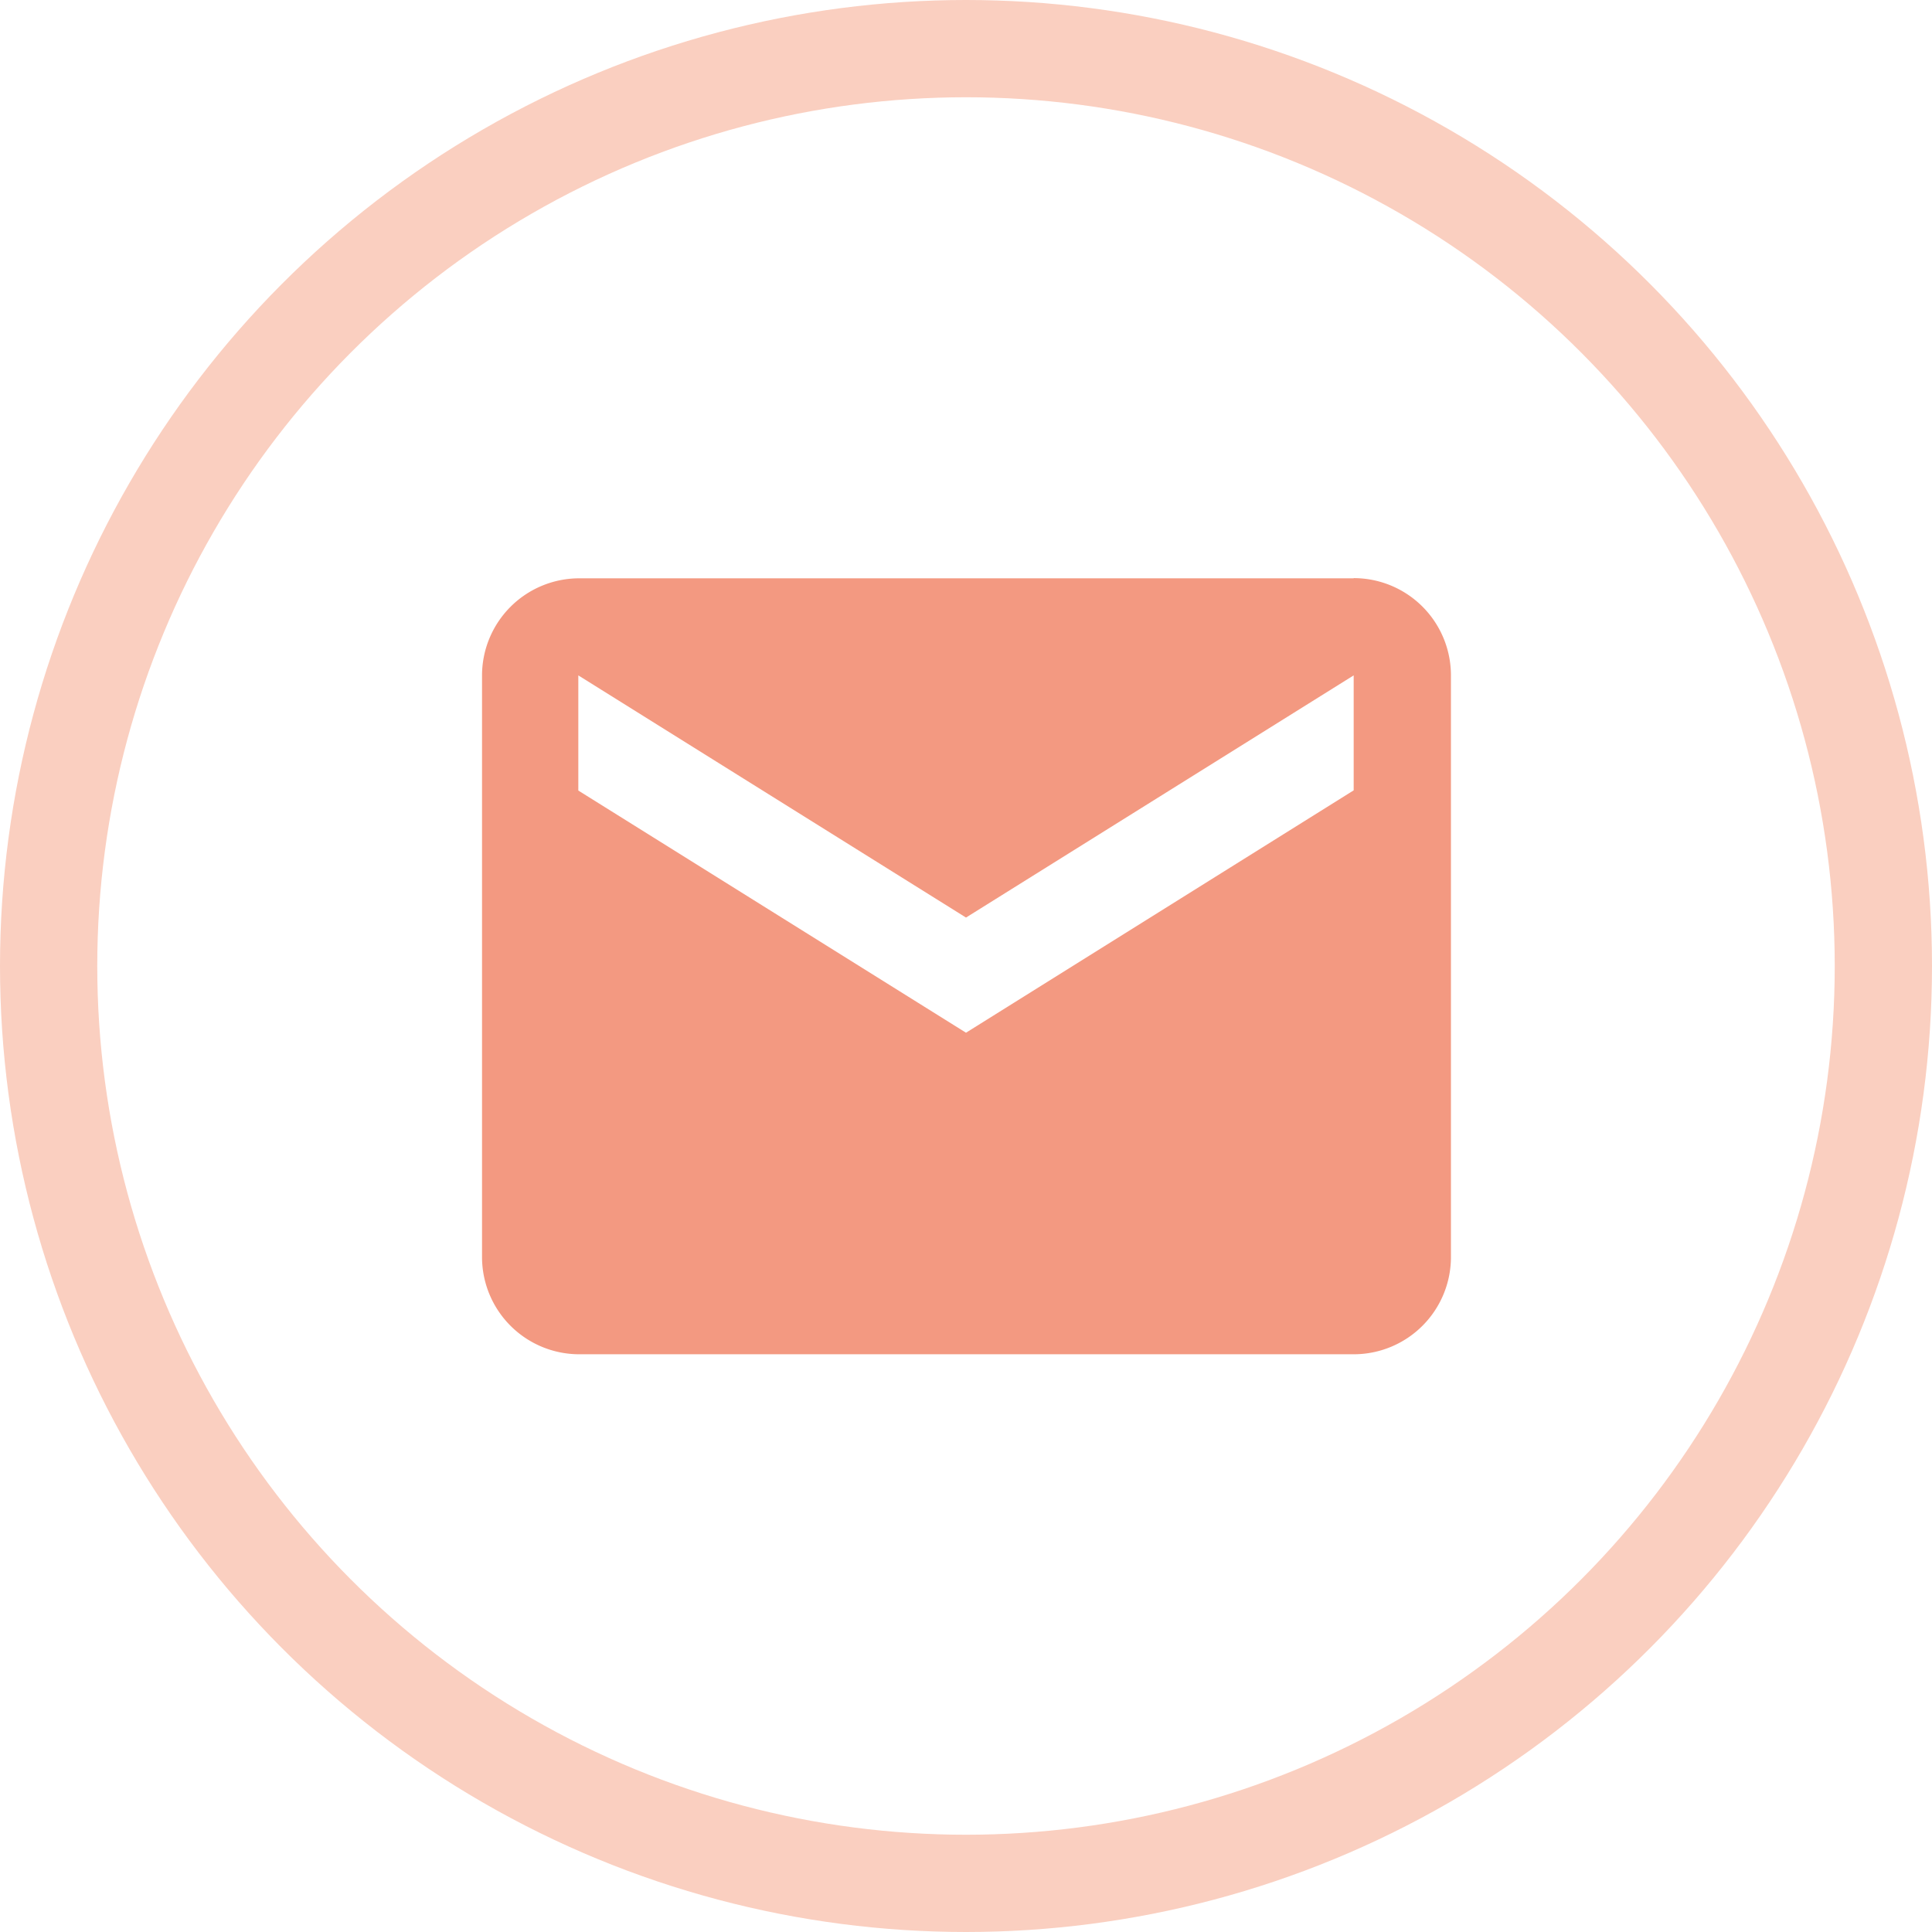 <svg xmlns="http://www.w3.org/2000/svg" viewBox="0 0 99.32 99.32"><defs><style>.cls-1{fill:none;stroke:#facfc0;stroke-miterlimit:10;stroke-width:5px;}.cls-2{fill:#f39981;}</style></defs><g id="Ebene_2" data-name="Ebene 2"><g id="Ebene_1-2" data-name="Ebene 1"><circle class="cls-1" cx="49.66" cy="49.66" r="47.16"/><path class="cls-2" d="M69.59,29.73H29.73a5,5,0,0,0-4.95,5l0,29.89a5,5,0,0,0,5,5H69.59a5,5,0,0,0,5-5V34.72a5,5,0,0,0-5-5m0,10.91L49.66,53.09,29.73,40.64V34.72L49.66,47.17,69.59,34.72Z"/></g></g></svg>